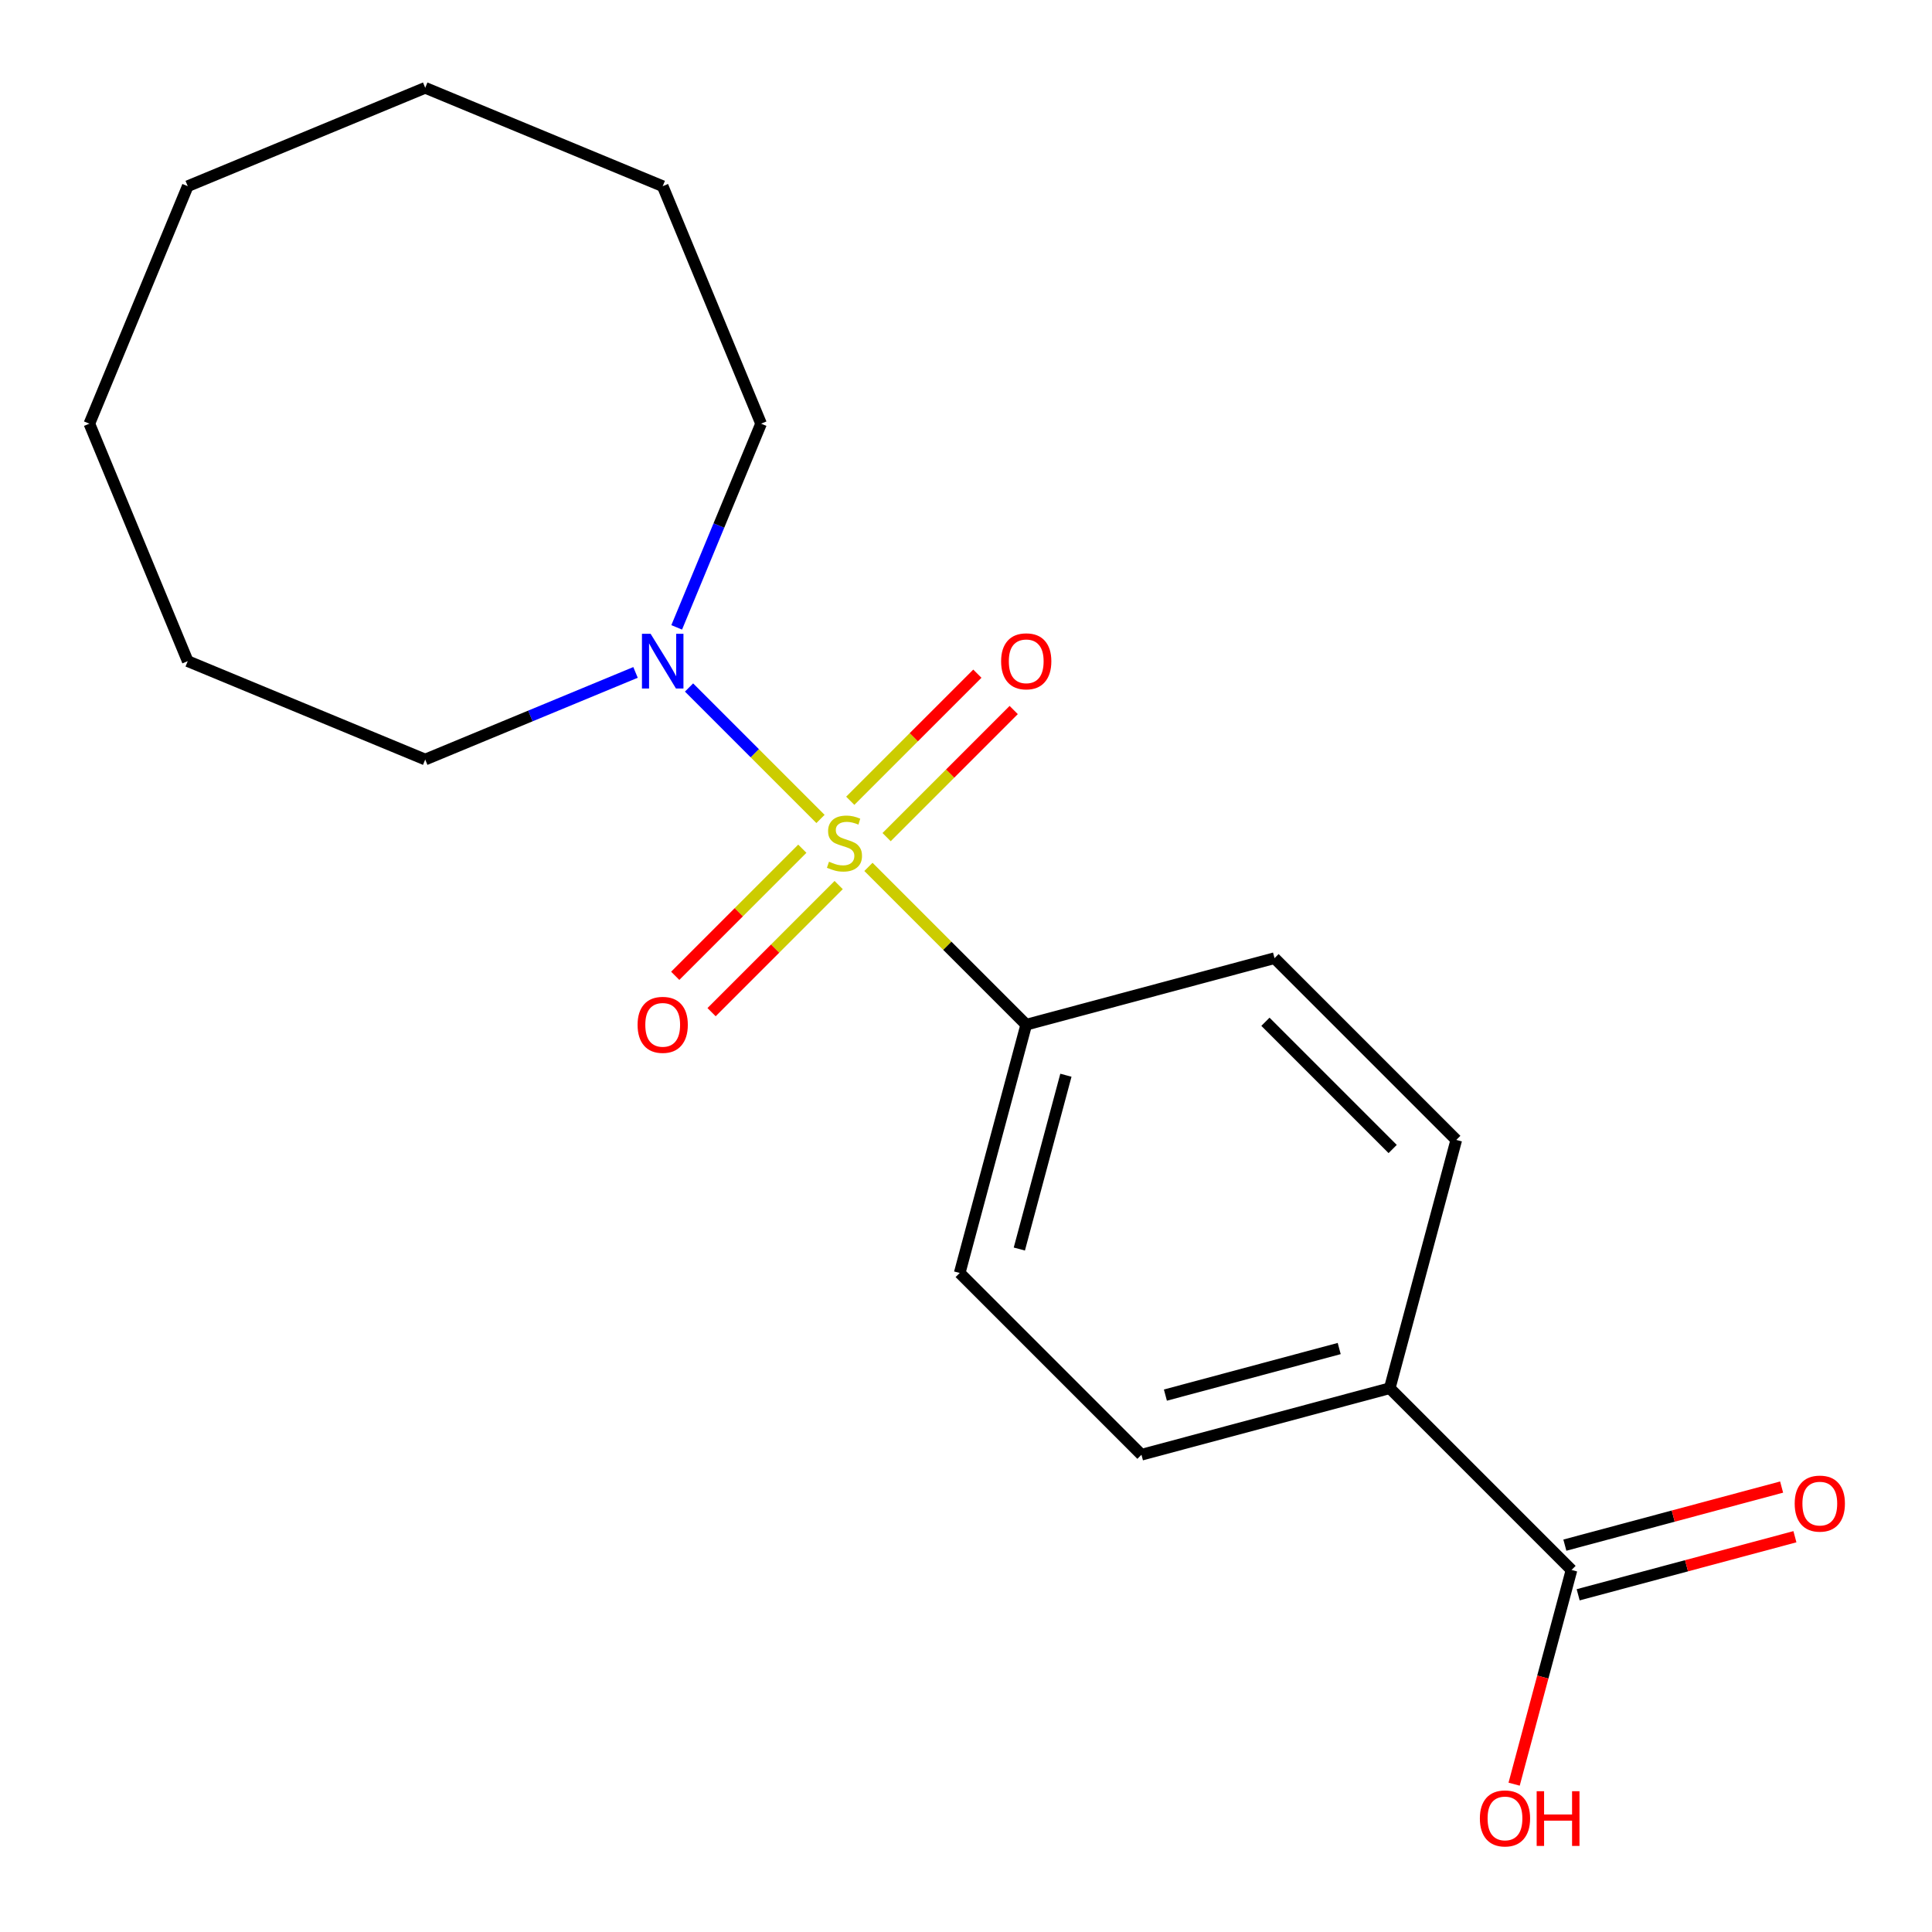 <?xml version='1.0' encoding='iso-8859-1'?>
<svg version='1.1' baseProfile='full'
              xmlns='http://www.w3.org/2000/svg'
                      xmlns:rdkit='http://www.rdkit.org/xml'
                      xmlns:xlink='http://www.w3.org/1999/xlink'
                  xml:space='preserve'
width='1000px' height='1000px' viewBox='0 0 1000 1000'>
<!-- END OF HEADER -->
<rect style='opacity:1.0;fill:#FFFFFF;stroke:none' width='1000' height='1000' x='0' y='0'> </rect>
<path class='bond-0' d='M 424.687,423.888 L 390.664,389.864' style='fill:none;fill-rule:evenodd;stroke:#CCCC00;stroke-width:6px;stroke-linecap:butt;stroke-linejoin:miter;stroke-opacity:1' />
<path class='bond-0' d='M 390.664,389.864 L 356.641,355.841' style='fill:none;fill-rule:evenodd;stroke:#0000FF;stroke-width:6px;stroke-linecap:butt;stroke-linejoin:miter;stroke-opacity:1' />
<path class='bond-1' d='M 449.5,448.7 L 490.337,489.537' style='fill:none;fill-rule:evenodd;stroke:#CCCC00;stroke-width:6px;stroke-linecap:butt;stroke-linejoin:miter;stroke-opacity:1' />
<path class='bond-1' d='M 490.337,489.537 L 531.174,530.374' style='fill:none;fill-rule:evenodd;stroke:#000000;stroke-width:6px;stroke-linecap:butt;stroke-linejoin:miter;stroke-opacity:1' />
<path class='bond-3' d='M 458.908,433.296 L 491.801,400.402' style='fill:none;fill-rule:evenodd;stroke:#CCCC00;stroke-width:6px;stroke-linecap:butt;stroke-linejoin:miter;stroke-opacity:1' />
<path class='bond-3' d='M 491.801,400.402 L 524.694,367.509' style='fill:none;fill-rule:evenodd;stroke:#FF0000;stroke-width:6px;stroke-linecap:butt;stroke-linejoin:miter;stroke-opacity:1' />
<path class='bond-3' d='M 440.092,414.479 L 472.985,381.586' style='fill:none;fill-rule:evenodd;stroke:#CCCC00;stroke-width:6px;stroke-linecap:butt;stroke-linejoin:miter;stroke-opacity:1' />
<path class='bond-3' d='M 472.985,381.586 L 505.878,348.693' style='fill:none;fill-rule:evenodd;stroke:#FF0000;stroke-width:6px;stroke-linecap:butt;stroke-linejoin:miter;stroke-opacity:1' />
<path class='bond-4' d='M 415.279,439.292 L 382.386,472.185' style='fill:none;fill-rule:evenodd;stroke:#CCCC00;stroke-width:6px;stroke-linecap:butt;stroke-linejoin:miter;stroke-opacity:1' />
<path class='bond-4' d='M 382.386,472.185 L 349.493,505.078' style='fill:none;fill-rule:evenodd;stroke:#FF0000;stroke-width:6px;stroke-linecap:butt;stroke-linejoin:miter;stroke-opacity:1' />
<path class='bond-4' d='M 434.095,458.108 L 401.202,491.001' style='fill:none;fill-rule:evenodd;stroke:#CCCC00;stroke-width:6px;stroke-linecap:butt;stroke-linejoin:miter;stroke-opacity:1' />
<path class='bond-4' d='M 401.202,491.001 L 368.309,523.894' style='fill:none;fill-rule:evenodd;stroke:#FF0000;stroke-width:6px;stroke-linecap:butt;stroke-linejoin:miter;stroke-opacity:1' />
<path class='bond-12' d='M 350.256,324.727 L 372.093,272.01' style='fill:none;fill-rule:evenodd;stroke:#0000FF;stroke-width:6px;stroke-linecap:butt;stroke-linejoin:miter;stroke-opacity:1' />
<path class='bond-12' d='M 372.093,272.01 L 393.929,219.292' style='fill:none;fill-rule:evenodd;stroke:#000000;stroke-width:6px;stroke-linecap:butt;stroke-linejoin:miter;stroke-opacity:1' />
<path class='bond-13' d='M 328.947,348.04 L 274.519,370.585' style='fill:none;fill-rule:evenodd;stroke:#0000FF;stroke-width:6px;stroke-linecap:butt;stroke-linejoin:miter;stroke-opacity:1' />
<path class='bond-13' d='M 274.519,370.585 L 220.092,393.129' style='fill:none;fill-rule:evenodd;stroke:#000000;stroke-width:6px;stroke-linecap:butt;stroke-linejoin:miter;stroke-opacity:1' />
<path class='bond-7' d='M 531.174,530.374 L 659.69,495.938' style='fill:none;fill-rule:evenodd;stroke:#000000;stroke-width:6px;stroke-linecap:butt;stroke-linejoin:miter;stroke-opacity:1' />
<path class='bond-8' d='M 531.174,530.374 L 496.738,658.89' style='fill:none;fill-rule:evenodd;stroke:#000000;stroke-width:6px;stroke-linecap:butt;stroke-linejoin:miter;stroke-opacity:1' />
<path class='bond-8' d='M 551.712,556.538 L 527.607,646.5' style='fill:none;fill-rule:evenodd;stroke:#000000;stroke-width:6px;stroke-linecap:butt;stroke-linejoin:miter;stroke-opacity:1' />
<path class='bond-2' d='M 813.414,812.614 L 719.334,718.534' style='fill:none;fill-rule:evenodd;stroke:#000000;stroke-width:6px;stroke-linecap:butt;stroke-linejoin:miter;stroke-opacity:1' />
<path class='bond-6' d='M 816.858,825.466 L 872.953,810.435' style='fill:none;fill-rule:evenodd;stroke:#000000;stroke-width:6px;stroke-linecap:butt;stroke-linejoin:miter;stroke-opacity:1' />
<path class='bond-6' d='M 872.953,810.435 L 929.047,795.405' style='fill:none;fill-rule:evenodd;stroke:#FF0000;stroke-width:6px;stroke-linecap:butt;stroke-linejoin:miter;stroke-opacity:1' />
<path class='bond-6' d='M 809.971,799.763 L 866.065,784.732' style='fill:none;fill-rule:evenodd;stroke:#000000;stroke-width:6px;stroke-linecap:butt;stroke-linejoin:miter;stroke-opacity:1' />
<path class='bond-6' d='M 866.065,784.732 L 922.16,769.702' style='fill:none;fill-rule:evenodd;stroke:#FF0000;stroke-width:6px;stroke-linecap:butt;stroke-linejoin:miter;stroke-opacity:1' />
<path class='bond-11' d='M 813.414,812.614 L 798.56,868.049' style='fill:none;fill-rule:evenodd;stroke:#000000;stroke-width:6px;stroke-linecap:butt;stroke-linejoin:miter;stroke-opacity:1' />
<path class='bond-11' d='M 798.56,868.049 L 783.707,923.484' style='fill:none;fill-rule:evenodd;stroke:#FF0000;stroke-width:6px;stroke-linecap:butt;stroke-linejoin:miter;stroke-opacity:1' />
<path class='bond-5' d='M 719.334,718.534 L 590.818,752.97' style='fill:none;fill-rule:evenodd;stroke:#000000;stroke-width:6px;stroke-linecap:butt;stroke-linejoin:miter;stroke-opacity:1' />
<path class='bond-5' d='M 693.169,697.996 L 603.208,722.101' style='fill:none;fill-rule:evenodd;stroke:#000000;stroke-width:6px;stroke-linecap:butt;stroke-linejoin:miter;stroke-opacity:1' />
<path class='bond-19' d='M 719.334,718.534 L 753.77,590.018' style='fill:none;fill-rule:evenodd;stroke:#000000;stroke-width:6px;stroke-linecap:butt;stroke-linejoin:miter;stroke-opacity:1' />
<path class='bond-10' d='M 659.69,495.938 L 753.77,590.018' style='fill:none;fill-rule:evenodd;stroke:#000000;stroke-width:6px;stroke-linecap:butt;stroke-linejoin:miter;stroke-opacity:1' />
<path class='bond-10' d='M 654.986,528.866 L 720.842,594.722' style='fill:none;fill-rule:evenodd;stroke:#000000;stroke-width:6px;stroke-linecap:butt;stroke-linejoin:miter;stroke-opacity:1' />
<path class='bond-9' d='M 496.738,658.89 L 590.818,752.97' style='fill:none;fill-rule:evenodd;stroke:#000000;stroke-width:6px;stroke-linecap:butt;stroke-linejoin:miter;stroke-opacity:1' />
<path class='bond-14' d='M 393.929,219.292 L 343.013,96.37' style='fill:none;fill-rule:evenodd;stroke:#000000;stroke-width:6px;stroke-linecap:butt;stroke-linejoin:miter;stroke-opacity:1' />
<path class='bond-15' d='M 220.092,393.129 L 97.17,342.214' style='fill:none;fill-rule:evenodd;stroke:#000000;stroke-width:6px;stroke-linecap:butt;stroke-linejoin:miter;stroke-opacity:1' />
<path class='bond-16' d='M 343.013,96.37 L 220.092,45.455' style='fill:none;fill-rule:evenodd;stroke:#000000;stroke-width:6px;stroke-linecap:butt;stroke-linejoin:miter;stroke-opacity:1' />
<path class='bond-17' d='M 97.17,342.214 L 46.254,219.292' style='fill:none;fill-rule:evenodd;stroke:#000000;stroke-width:6px;stroke-linecap:butt;stroke-linejoin:miter;stroke-opacity:1' />
<path class='bond-20' d='M 220.092,45.455 L 97.17,96.37' style='fill:none;fill-rule:evenodd;stroke:#000000;stroke-width:6px;stroke-linecap:butt;stroke-linejoin:miter;stroke-opacity:1' />
<path class='bond-18' d='M 46.254,219.292 L 97.17,96.37' style='fill:none;fill-rule:evenodd;stroke:#000000;stroke-width:6px;stroke-linecap:butt;stroke-linejoin:miter;stroke-opacity:1' />
<path  class='atom-0' d='M 429.094 446.014
Q 429.414 446.134, 430.734 446.694
Q 432.054 447.254, 433.494 447.614
Q 434.974 447.934, 436.414 447.934
Q 439.094 447.934, 440.654 446.654
Q 442.214 445.334, 442.214 443.054
Q 442.214 441.494, 441.414 440.534
Q 440.654 439.574, 439.454 439.054
Q 438.254 438.534, 436.254 437.934
Q 433.734 437.174, 432.214 436.454
Q 430.734 435.734, 429.654 434.214
Q 428.614 432.694, 428.614 430.134
Q 428.614 426.574, 431.014 424.374
Q 433.454 422.174, 438.254 422.174
Q 441.534 422.174, 445.254 423.734
L 444.334 426.814
Q 440.934 425.414, 438.374 425.414
Q 435.614 425.414, 434.094 426.574
Q 432.574 427.694, 432.614 429.654
Q 432.614 431.174, 433.374 432.094
Q 434.174 433.014, 435.294 433.534
Q 436.454 434.054, 438.374 434.654
Q 440.934 435.454, 442.454 436.254
Q 443.974 437.054, 445.054 438.694
Q 446.174 440.294, 446.174 443.054
Q 446.174 446.974, 443.534 449.094
Q 440.934 451.174, 436.574 451.174
Q 434.054 451.174, 432.134 450.614
Q 430.254 450.094, 428.014 449.174
L 429.094 446.014
' fill='#CCCC00'/>
<path  class='atom-1' d='M 336.753 328.054
L 346.033 343.054
Q 346.953 344.534, 348.433 347.214
Q 349.913 349.894, 349.993 350.054
L 349.993 328.054
L 353.753 328.054
L 353.753 356.374
L 349.873 356.374
L 339.913 339.974
Q 338.753 338.054, 337.513 335.854
Q 336.313 333.654, 335.953 332.974
L 335.953 356.374
L 332.273 356.374
L 332.273 328.054
L 336.753 328.054
' fill='#0000FF'/>
<path  class='atom-4' d='M 518.174 342.294
Q 518.174 335.494, 521.534 331.694
Q 524.894 327.894, 531.174 327.894
Q 537.454 327.894, 540.814 331.694
Q 544.174 335.494, 544.174 342.294
Q 544.174 349.174, 540.774 353.094
Q 537.374 356.974, 531.174 356.974
Q 524.934 356.974, 521.534 353.094
Q 518.174 349.214, 518.174 342.294
M 531.174 353.774
Q 535.494 353.774, 537.814 350.894
Q 540.174 347.974, 540.174 342.294
Q 540.174 336.734, 537.814 333.934
Q 535.494 331.094, 531.174 331.094
Q 526.854 331.094, 524.494 333.894
Q 522.174 336.694, 522.174 342.294
Q 522.174 348.014, 524.494 350.894
Q 526.854 353.774, 531.174 353.774
' fill='#FF0000'/>
<path  class='atom-5' d='M 330.013 530.454
Q 330.013 523.654, 333.373 519.854
Q 336.733 516.054, 343.013 516.054
Q 349.293 516.054, 352.653 519.854
Q 356.013 523.654, 356.013 530.454
Q 356.013 537.334, 352.613 541.254
Q 349.213 545.134, 343.013 545.134
Q 336.773 545.134, 333.373 541.254
Q 330.013 537.374, 330.013 530.454
M 343.013 541.934
Q 347.333 541.934, 349.653 539.054
Q 352.013 536.134, 352.013 530.454
Q 352.013 524.894, 349.653 522.094
Q 347.333 519.254, 343.013 519.254
Q 338.693 519.254, 336.333 522.054
Q 334.013 524.854, 334.013 530.454
Q 334.013 536.174, 336.333 539.054
Q 338.693 541.934, 343.013 541.934
' fill='#FF0000'/>
<path  class='atom-7' d='M 928.93 778.259
Q 928.93 771.459, 932.29 767.659
Q 935.65 763.859, 941.93 763.859
Q 948.21 763.859, 951.57 767.659
Q 954.93 771.459, 954.93 778.259
Q 954.93 785.139, 951.53 789.059
Q 948.13 792.939, 941.93 792.939
Q 935.69 792.939, 932.29 789.059
Q 928.93 785.179, 928.93 778.259
M 941.93 789.739
Q 946.25 789.739, 948.57 786.859
Q 950.93 783.939, 950.93 778.259
Q 950.93 772.699, 948.57 769.899
Q 946.25 767.059, 941.93 767.059
Q 937.61 767.059, 935.25 769.859
Q 932.93 772.659, 932.93 778.259
Q 932.93 783.979, 935.25 786.859
Q 937.61 789.739, 941.93 789.739
' fill='#FF0000'/>
<path  class='atom-12' d='M 765.978 941.21
Q 765.978 934.41, 769.338 930.61
Q 772.698 926.81, 778.978 926.81
Q 785.258 926.81, 788.618 930.61
Q 791.978 934.41, 791.978 941.21
Q 791.978 948.09, 788.578 952.01
Q 785.178 955.89, 778.978 955.89
Q 772.738 955.89, 769.338 952.01
Q 765.978 948.13, 765.978 941.21
M 778.978 952.69
Q 783.298 952.69, 785.618 949.81
Q 787.978 946.89, 787.978 941.21
Q 787.978 935.65, 785.618 932.85
Q 783.298 930.01, 778.978 930.01
Q 774.658 930.01, 772.298 932.81
Q 769.978 935.61, 769.978 941.21
Q 769.978 946.93, 772.298 949.81
Q 774.658 952.69, 778.978 952.69
' fill='#FF0000'/>
<path  class='atom-12' d='M 795.378 927.13
L 799.218 927.13
L 799.218 939.17
L 813.698 939.17
L 813.698 927.13
L 817.538 927.13
L 817.538 955.45
L 813.698 955.45
L 813.698 942.37
L 799.218 942.37
L 799.218 955.45
L 795.378 955.45
L 795.378 927.13
' fill='#FF0000'/>
</svg>
